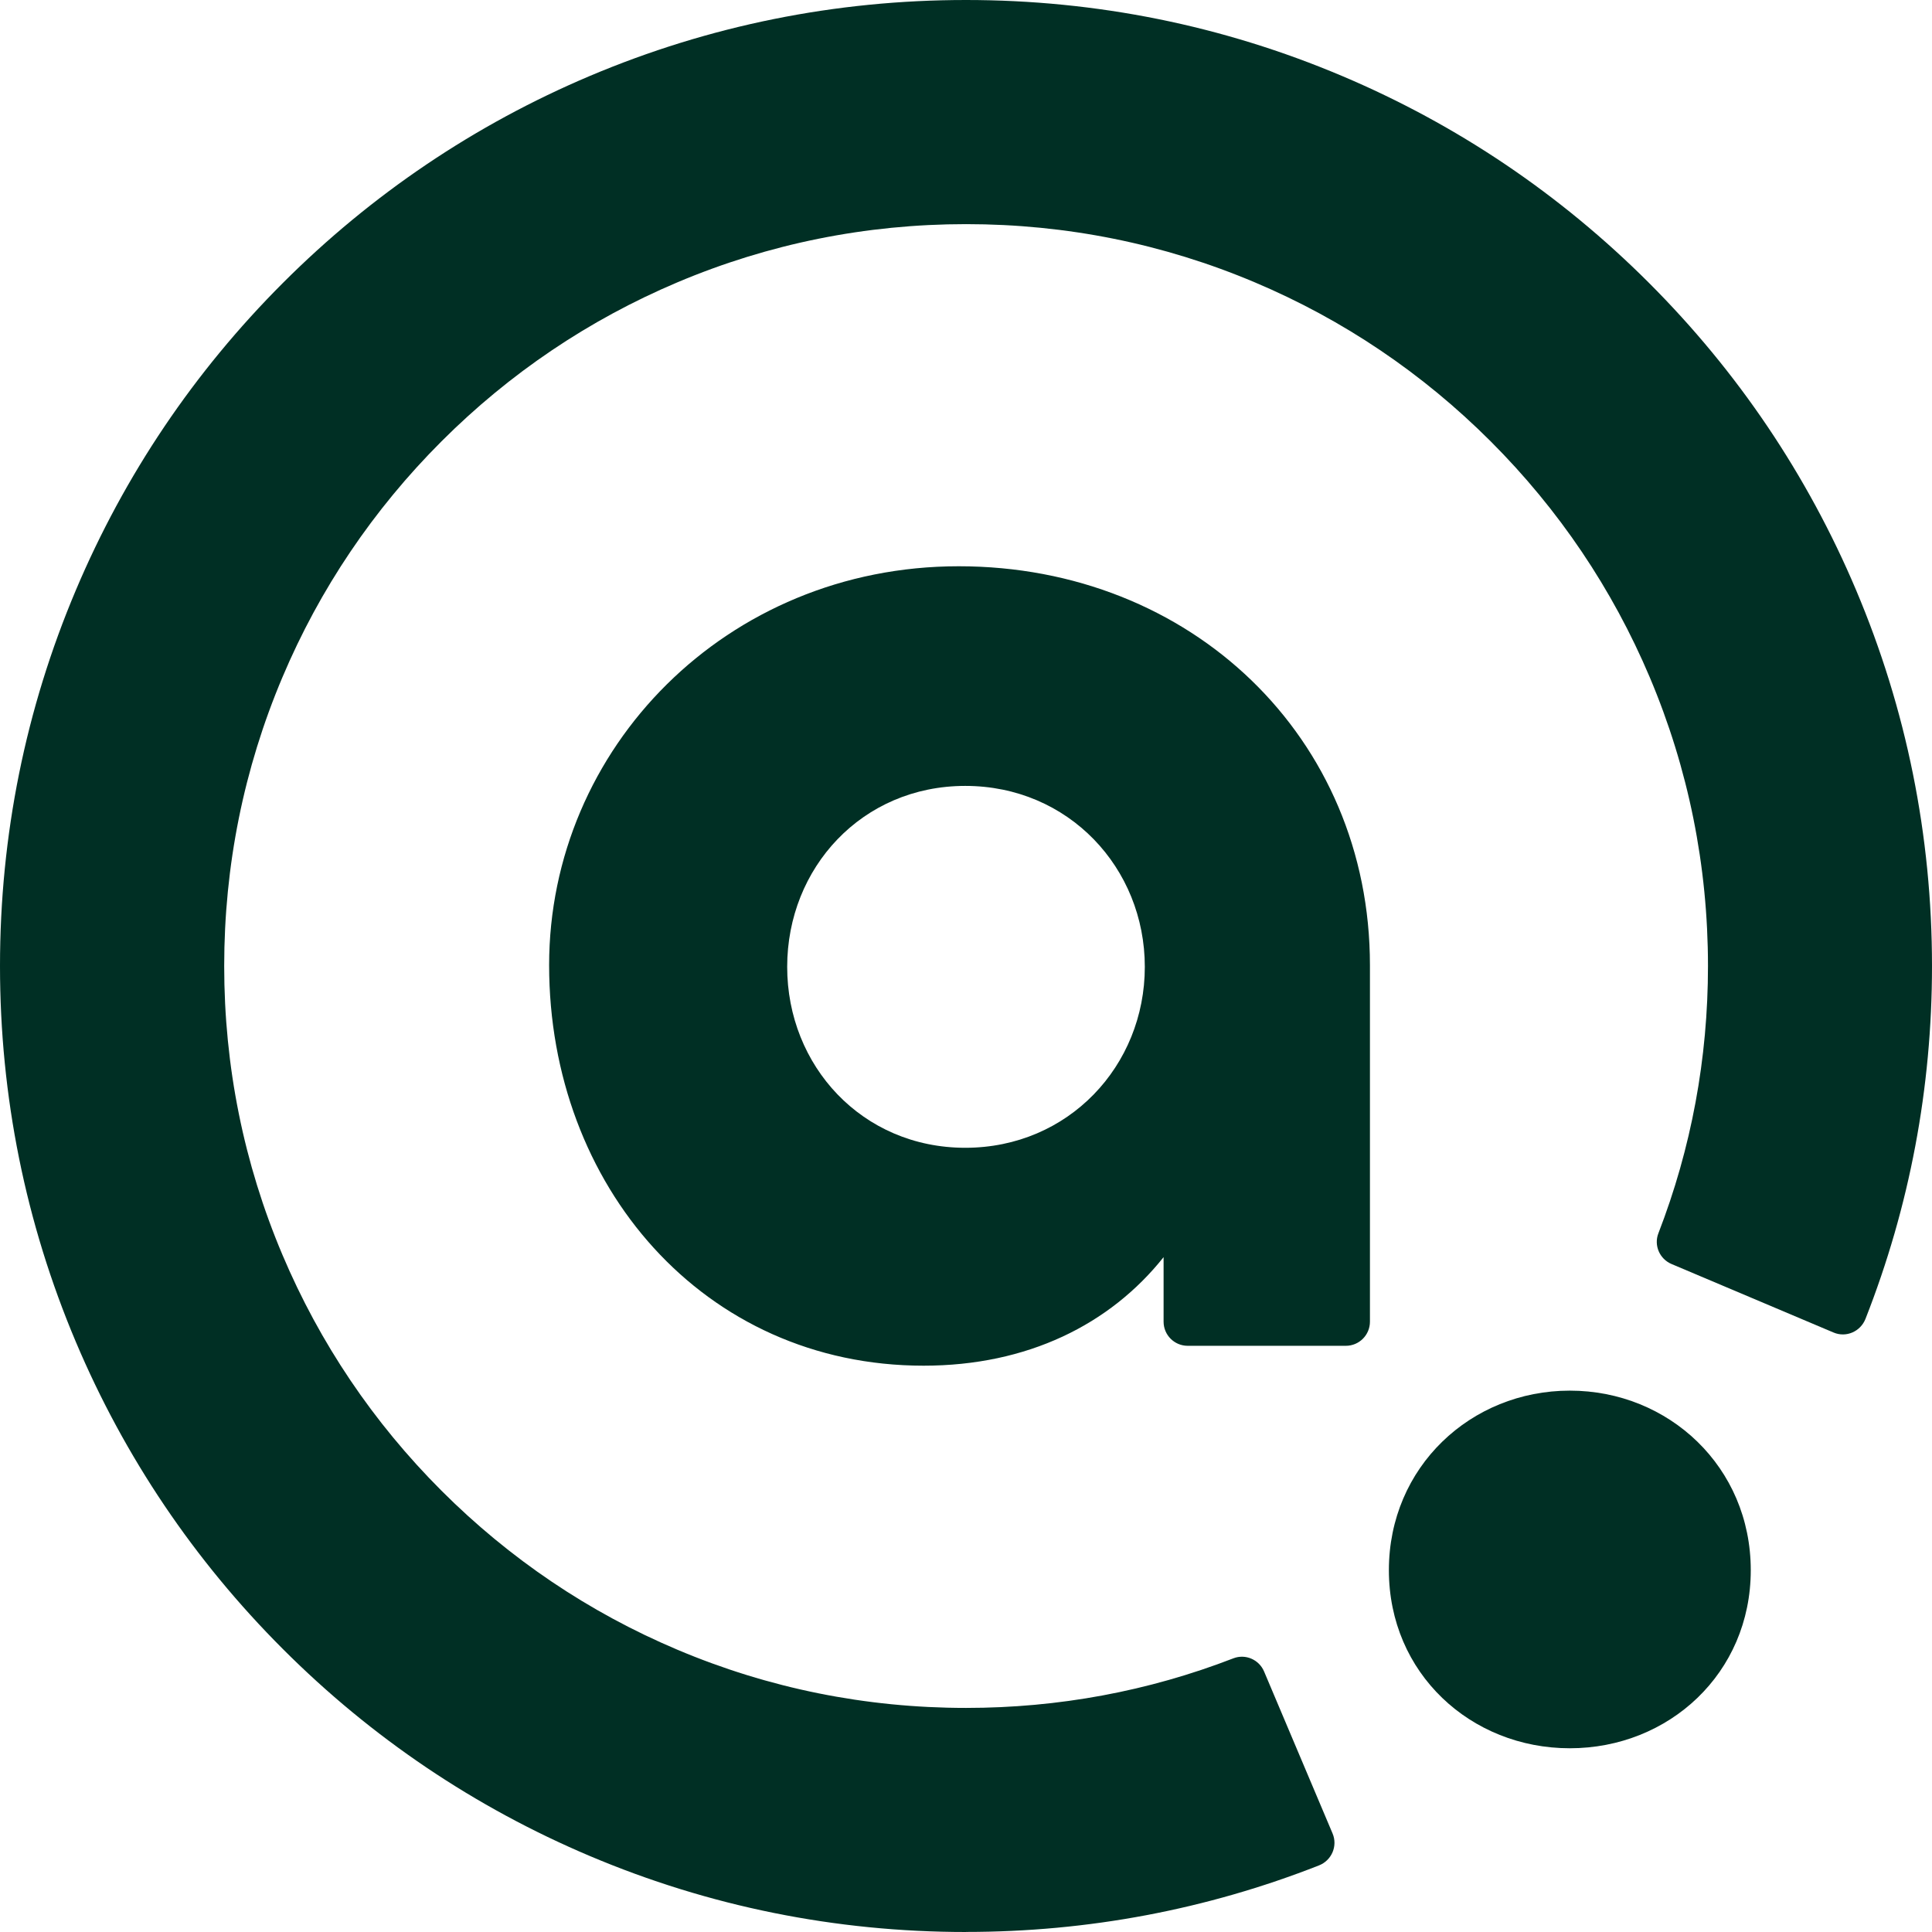 <svg xmlns="http://www.w3.org/2000/svg" id="Layer_1" data-name="Layer 1" viewBox="0 0 331.43 331.43"><defs><style>      .cls-1 {        fill: #002f24;      }    </style></defs><path class="cls-1" d="M94.2,165.58c0-37.23,30.42-68.44,70.27-68.44s70.54,29.37,70.54,68.44v61.15c0,2.29-1.85,4.14-4.14,4.14h-27.12c-2.29,0-4.14-1.85-4.14-4.14v-11.07c-9.18,11.54-23.34,18.62-41.17,18.62-37.76,0-64.24-30.94-64.24-68.7ZM196.39,165.86c0-16.97-13.09-31.04-30.8-31.04s-30.55,14.06-30.55,31.04,12.85,31.04,30.55,31.04,30.8-14.06,30.8-31.04Z"></path><path class="cls-1" d="M165.71,331.43c-22.36,0-44.07-4.38-64.51-13.03-19.74-8.35-37.46-20.29-52.67-35.51-15.21-15.21-27.16-32.93-35.51-52.67C4.38,209.78,0,188.08,0,165.71s4.38-44.07,13.03-64.51c8.35-19.74,20.29-37.45,35.51-52.67,15.21-15.21,32.93-27.16,52.67-35.51C121.65,4.38,143.35,0,165.71,0s44.07,4.38,64.51,13.03c19.74,8.35,37.45,20.29,52.67,35.51,15.21,15.21,27.16,32.93,35.51,52.67,8.65,20.44,13.03,42.15,13.03,64.51,0,20.92-3.84,41.26-11.41,60.53-.86,2.18-3.32,3.26-5.48,2.34l-27.79-11.75c-2.04-.86-3.06-3.19-2.26-5.26,5.65-14.6,8.51-30.01,8.51-45.86,0-17.19-3.36-33.86-9.99-49.54-6.41-15.15-15.59-28.77-27.28-40.46s-25.31-20.88-40.46-27.28c-15.68-6.63-32.35-9.99-49.54-9.99s-33.86,3.36-49.54,9.99c-15.15,6.41-28.77,15.59-40.46,27.28s-20.88,25.31-27.28,40.46c-6.63,15.68-9.99,32.35-9.99,49.54s3.36,33.86,9.99,49.54c6.41,15.15,15.59,28.77,27.28,40.46s25.31,20.88,40.46,27.28c15.68,6.63,32.34,9.99,49.54,9.99,15.85,0,31.26-2.86,45.86-8.51,2.07-.8,4.4.22,5.26,2.26l11.75,27.79c.91,2.16-.16,4.63-2.34,5.48-19.27,7.57-39.62,11.41-60.53,11.41Z"></path><path class="cls-1" d="M269.3,238.56c-16.97,0-31.04,13.09-31.04,30.8,0,17.7,14.06,30.55,31.04,30.55,16.97,0,31.04-12.85,31.04-30.55,0-17.7-14.06-30.8-31.04-30.8Z"></path></svg>